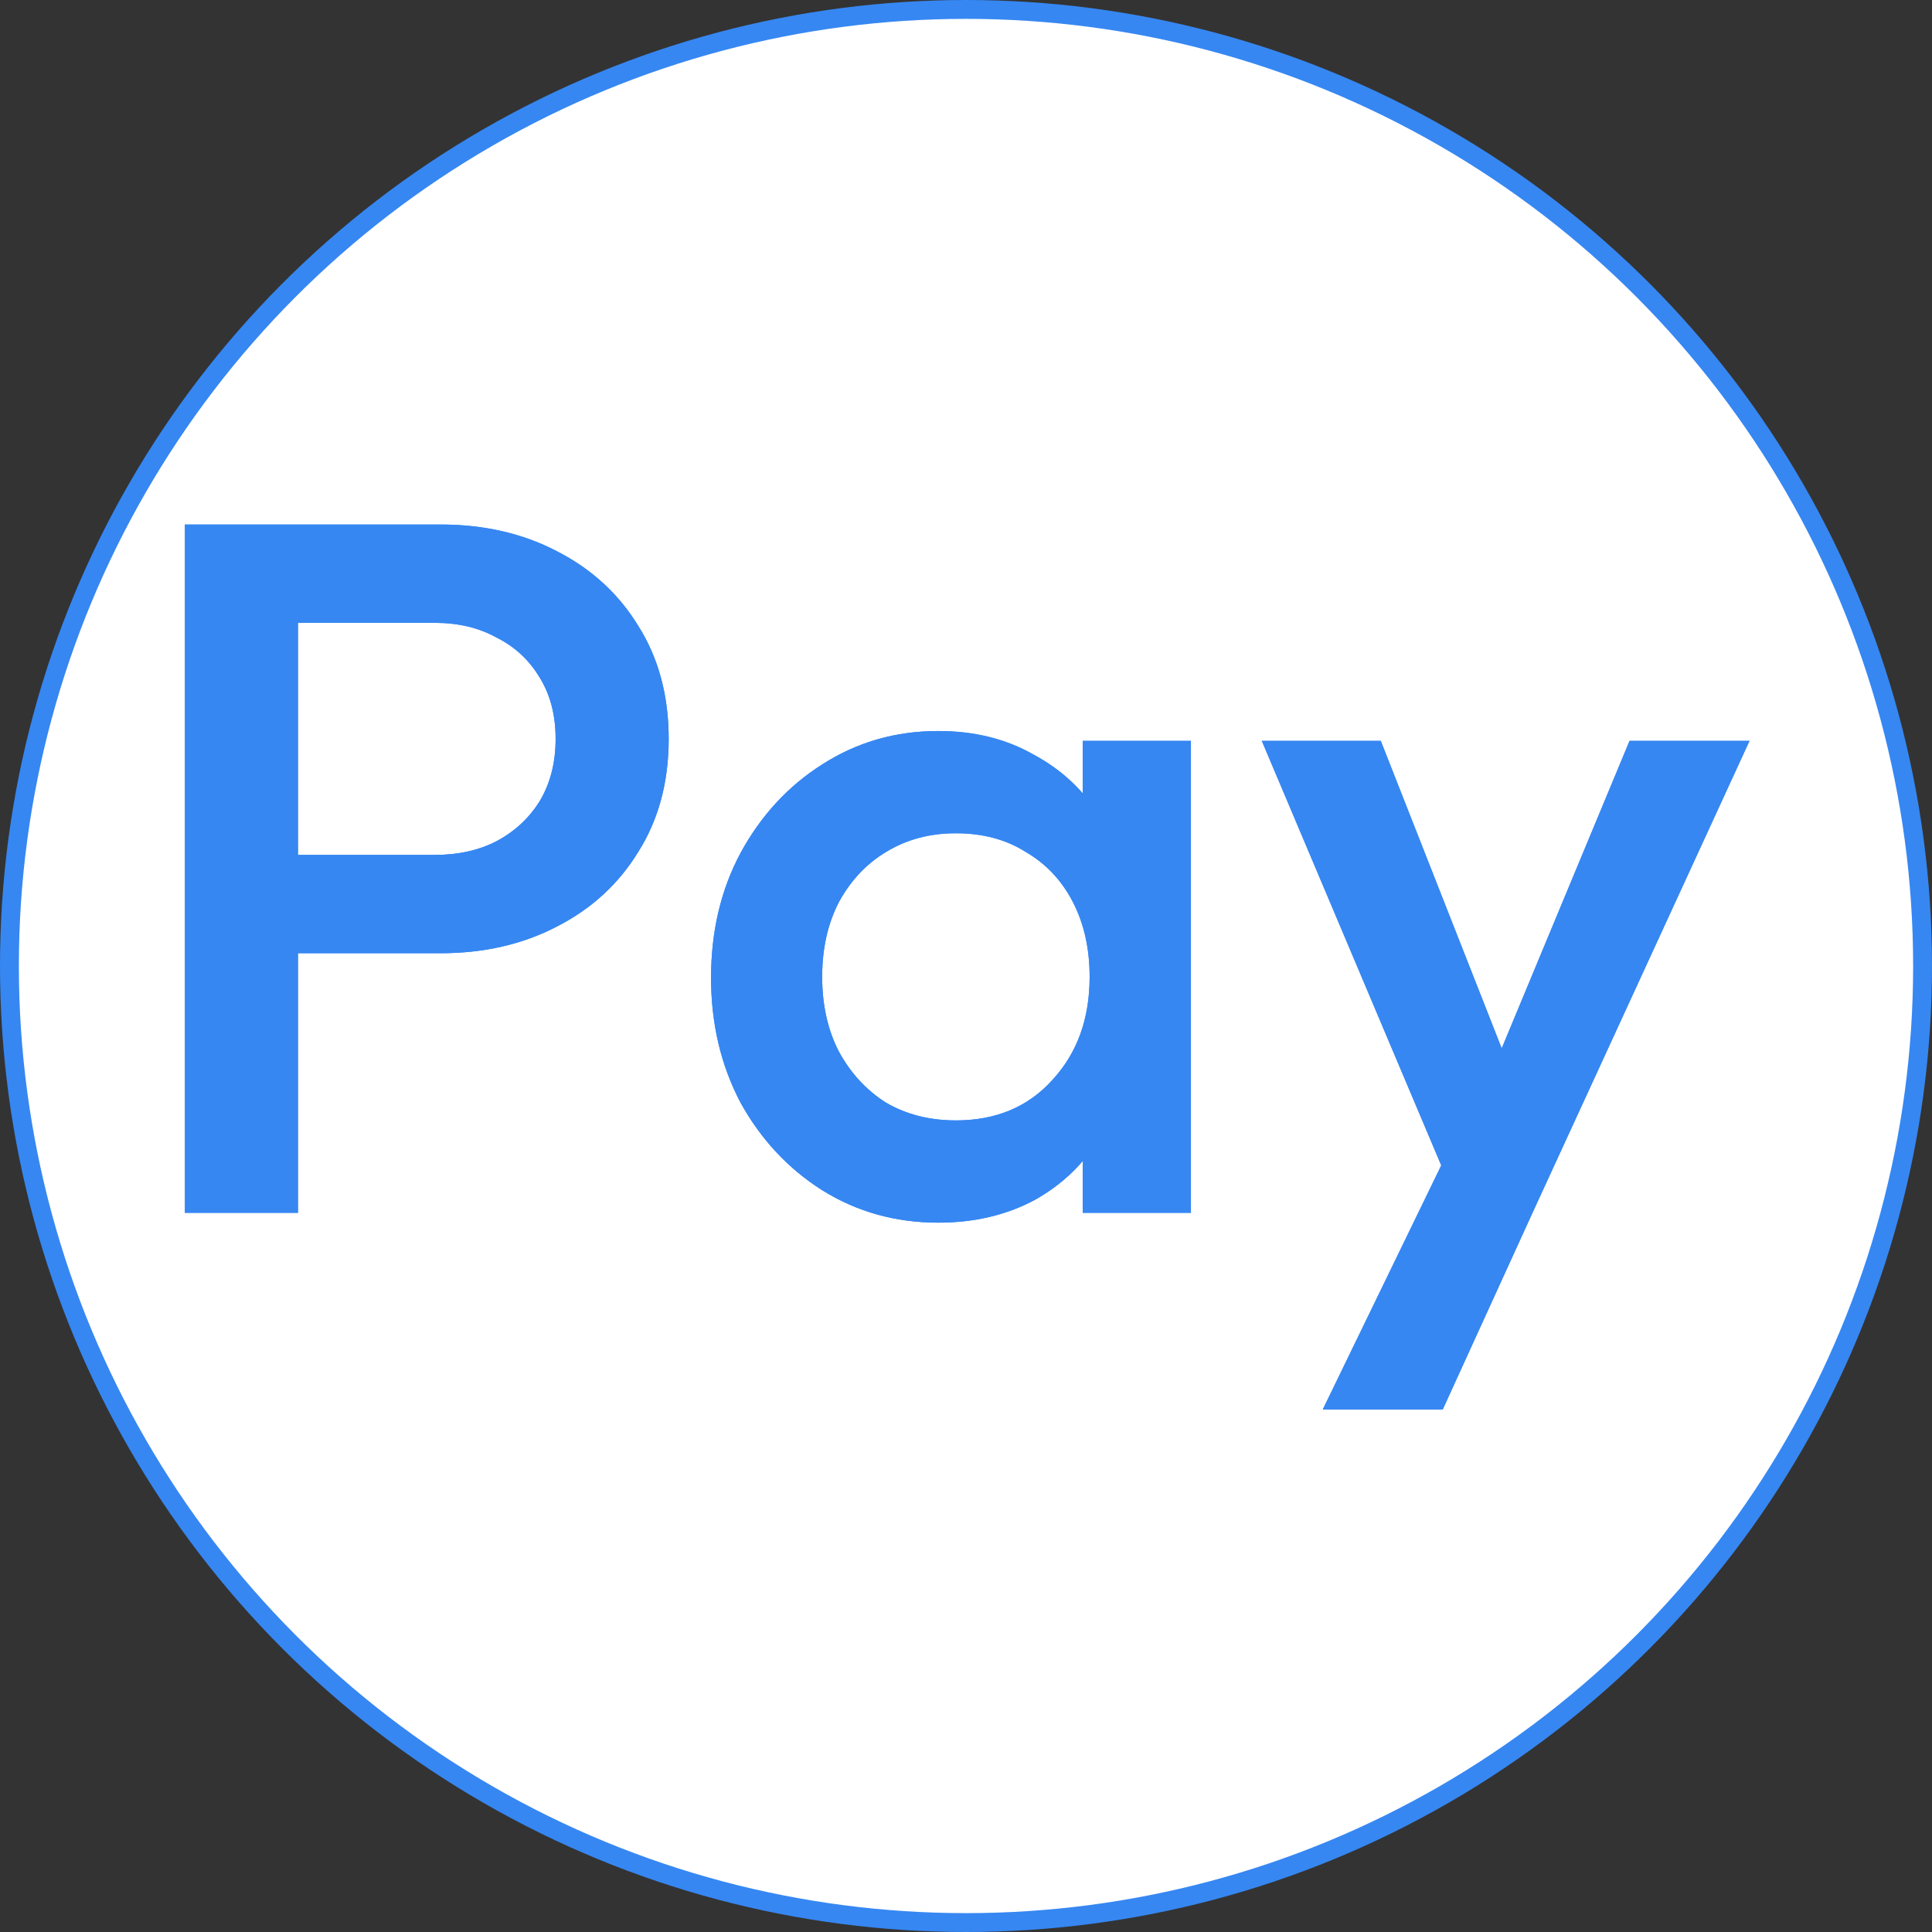 <svg width="512" height="512" viewBox="0 0 512 512" fill="none" xmlns="http://www.w3.org/2000/svg">
<rect x="0" y="0" width="512" height="512" fill="#333333" stroke="none"/>
<circle cx="256" cy="256" r="253.5" fill="white" stroke="#3687F2" stroke-width="5"/>
<path d="M387.809 322.716L334.388 196.33H365.919L402.402 289.1H393.281L431.849 196.33H463.641L405.529 322.716H387.809ZM350.545 373.532L389.373 293.53L405.529 322.716L382.337 373.532H350.545Z" fill="#3687F2"/>
<path d="M248.632 324.019C237.34 324.019 227.09 321.153 217.883 315.42C208.849 309.687 201.639 301.956 196.254 292.227C191.042 282.325 188.436 271.293 188.436 259.132C188.436 246.798 191.042 235.766 196.254 226.037C201.639 216.135 208.849 208.317 217.883 202.584C227.09 196.677 237.34 193.724 248.632 193.724C258.187 193.724 266.613 195.809 273.91 199.978C281.38 203.974 287.287 209.533 291.63 216.656C295.973 223.779 298.145 231.857 298.145 240.891V276.852C298.145 285.886 295.973 293.964 291.63 301.087C287.46 308.21 281.641 313.856 274.17 318.026C266.7 322.021 258.187 324.019 248.632 324.019ZM253.323 296.918C263.92 296.918 272.433 293.356 278.861 286.234C285.463 279.111 288.763 269.99 288.763 258.872C288.763 251.401 287.287 244.8 284.333 239.067C281.38 233.334 277.211 228.904 271.825 225.777C266.613 222.476 260.446 220.825 253.323 220.825C246.374 220.825 240.207 222.476 234.821 225.777C229.609 228.904 225.44 233.334 222.313 239.067C219.359 244.8 217.883 251.401 217.883 258.872C217.883 266.342 219.359 272.943 222.313 278.676C225.44 284.409 229.609 288.926 234.821 292.227C240.207 295.354 246.374 296.918 253.323 296.918ZM286.939 321.413V287.797L291.891 257.308L286.939 227.08V196.33H315.604V321.413H286.939Z" fill="#3687F2"/>
<path d="M69.587 252.618V226.558H115.19C121.444 226.558 126.917 225.342 131.607 222.91C136.472 220.304 140.294 216.743 143.073 212.226C145.853 207.535 147.243 202.063 147.243 195.809C147.243 189.555 145.853 184.169 143.073 179.652C140.294 174.962 136.472 171.4 131.607 168.968C126.917 166.362 121.444 165.059 115.19 165.059H69.587V139H116.754C128.22 139 138.469 141.345 147.503 146.036C156.711 150.727 163.92 157.328 169.132 165.841C174.518 174.353 177.211 184.343 177.211 195.809C177.211 207.275 174.518 217.264 169.132 225.777C163.92 234.289 156.711 240.891 147.503 245.582C138.469 250.272 128.22 252.618 116.754 252.618H69.587ZM49 321.413V139H78.968V321.413H49Z" fill="#3687F2"/>
<path d="M387.809 322.716L334.388 196.33H365.919L402.402 289.1H393.281L431.849 196.33H463.641L405.529 322.716H387.809ZM350.545 373.532L389.373 293.53L405.529 322.716L382.337 373.532H350.545Z" fill="#3687F2"/>
<path d="M248.632 324.019C237.34 324.019 227.09 321.153 217.883 315.42C208.849 309.687 201.639 301.956 196.254 292.227C191.042 282.325 188.436 271.293 188.436 259.132C188.436 246.798 191.042 235.766 196.254 226.037C201.639 216.135 208.849 208.317 217.883 202.584C227.09 196.677 237.34 193.724 248.632 193.724C258.187 193.724 266.613 195.809 273.91 199.978C281.38 203.974 287.287 209.533 291.63 216.656C295.973 223.779 298.145 231.857 298.145 240.891V276.852C298.145 285.886 295.973 293.964 291.63 301.087C287.46 308.21 281.641 313.856 274.17 318.026C266.7 322.021 258.187 324.019 248.632 324.019ZM253.323 296.918C263.92 296.918 272.433 293.356 278.861 286.234C285.463 279.111 288.763 269.99 288.763 258.872C288.763 251.401 287.287 244.8 284.333 239.067C281.38 233.334 277.211 228.904 271.825 225.777C266.613 222.476 260.446 220.825 253.323 220.825C246.374 220.825 240.207 222.476 234.821 225.777C229.609 228.904 225.44 233.334 222.313 239.067C219.359 244.8 217.883 251.401 217.883 258.872C217.883 266.342 219.359 272.943 222.313 278.676C225.44 284.409 229.609 288.926 234.821 292.227C240.207 295.354 246.374 296.918 253.323 296.918ZM286.939 321.413V287.797L291.891 257.308L286.939 227.08V196.33H315.604V321.413H286.939Z" fill="#3687F2"/>
<path d="M69.587 252.618V226.558H115.19C121.444 226.558 126.917 225.342 131.607 222.91C136.472 220.304 140.294 216.743 143.073 212.226C145.853 207.535 147.243 202.063 147.243 195.809C147.243 189.555 145.853 184.169 143.073 179.652C140.294 174.962 136.472 171.4 131.607 168.968C126.917 166.362 121.444 165.059 115.19 165.059H69.587V139H116.754C128.22 139 138.469 141.345 147.503 146.036C156.711 150.727 163.92 157.328 169.132 165.841C174.518 174.353 177.211 184.343 177.211 195.809C177.211 207.275 174.518 217.264 169.132 225.777C163.92 234.289 156.711 240.891 147.503 245.582C138.469 250.272 128.22 252.618 116.754 252.618H69.587ZM49 321.413V139H78.968V321.413H49Z" fill="#3687F2"/>
</svg>
